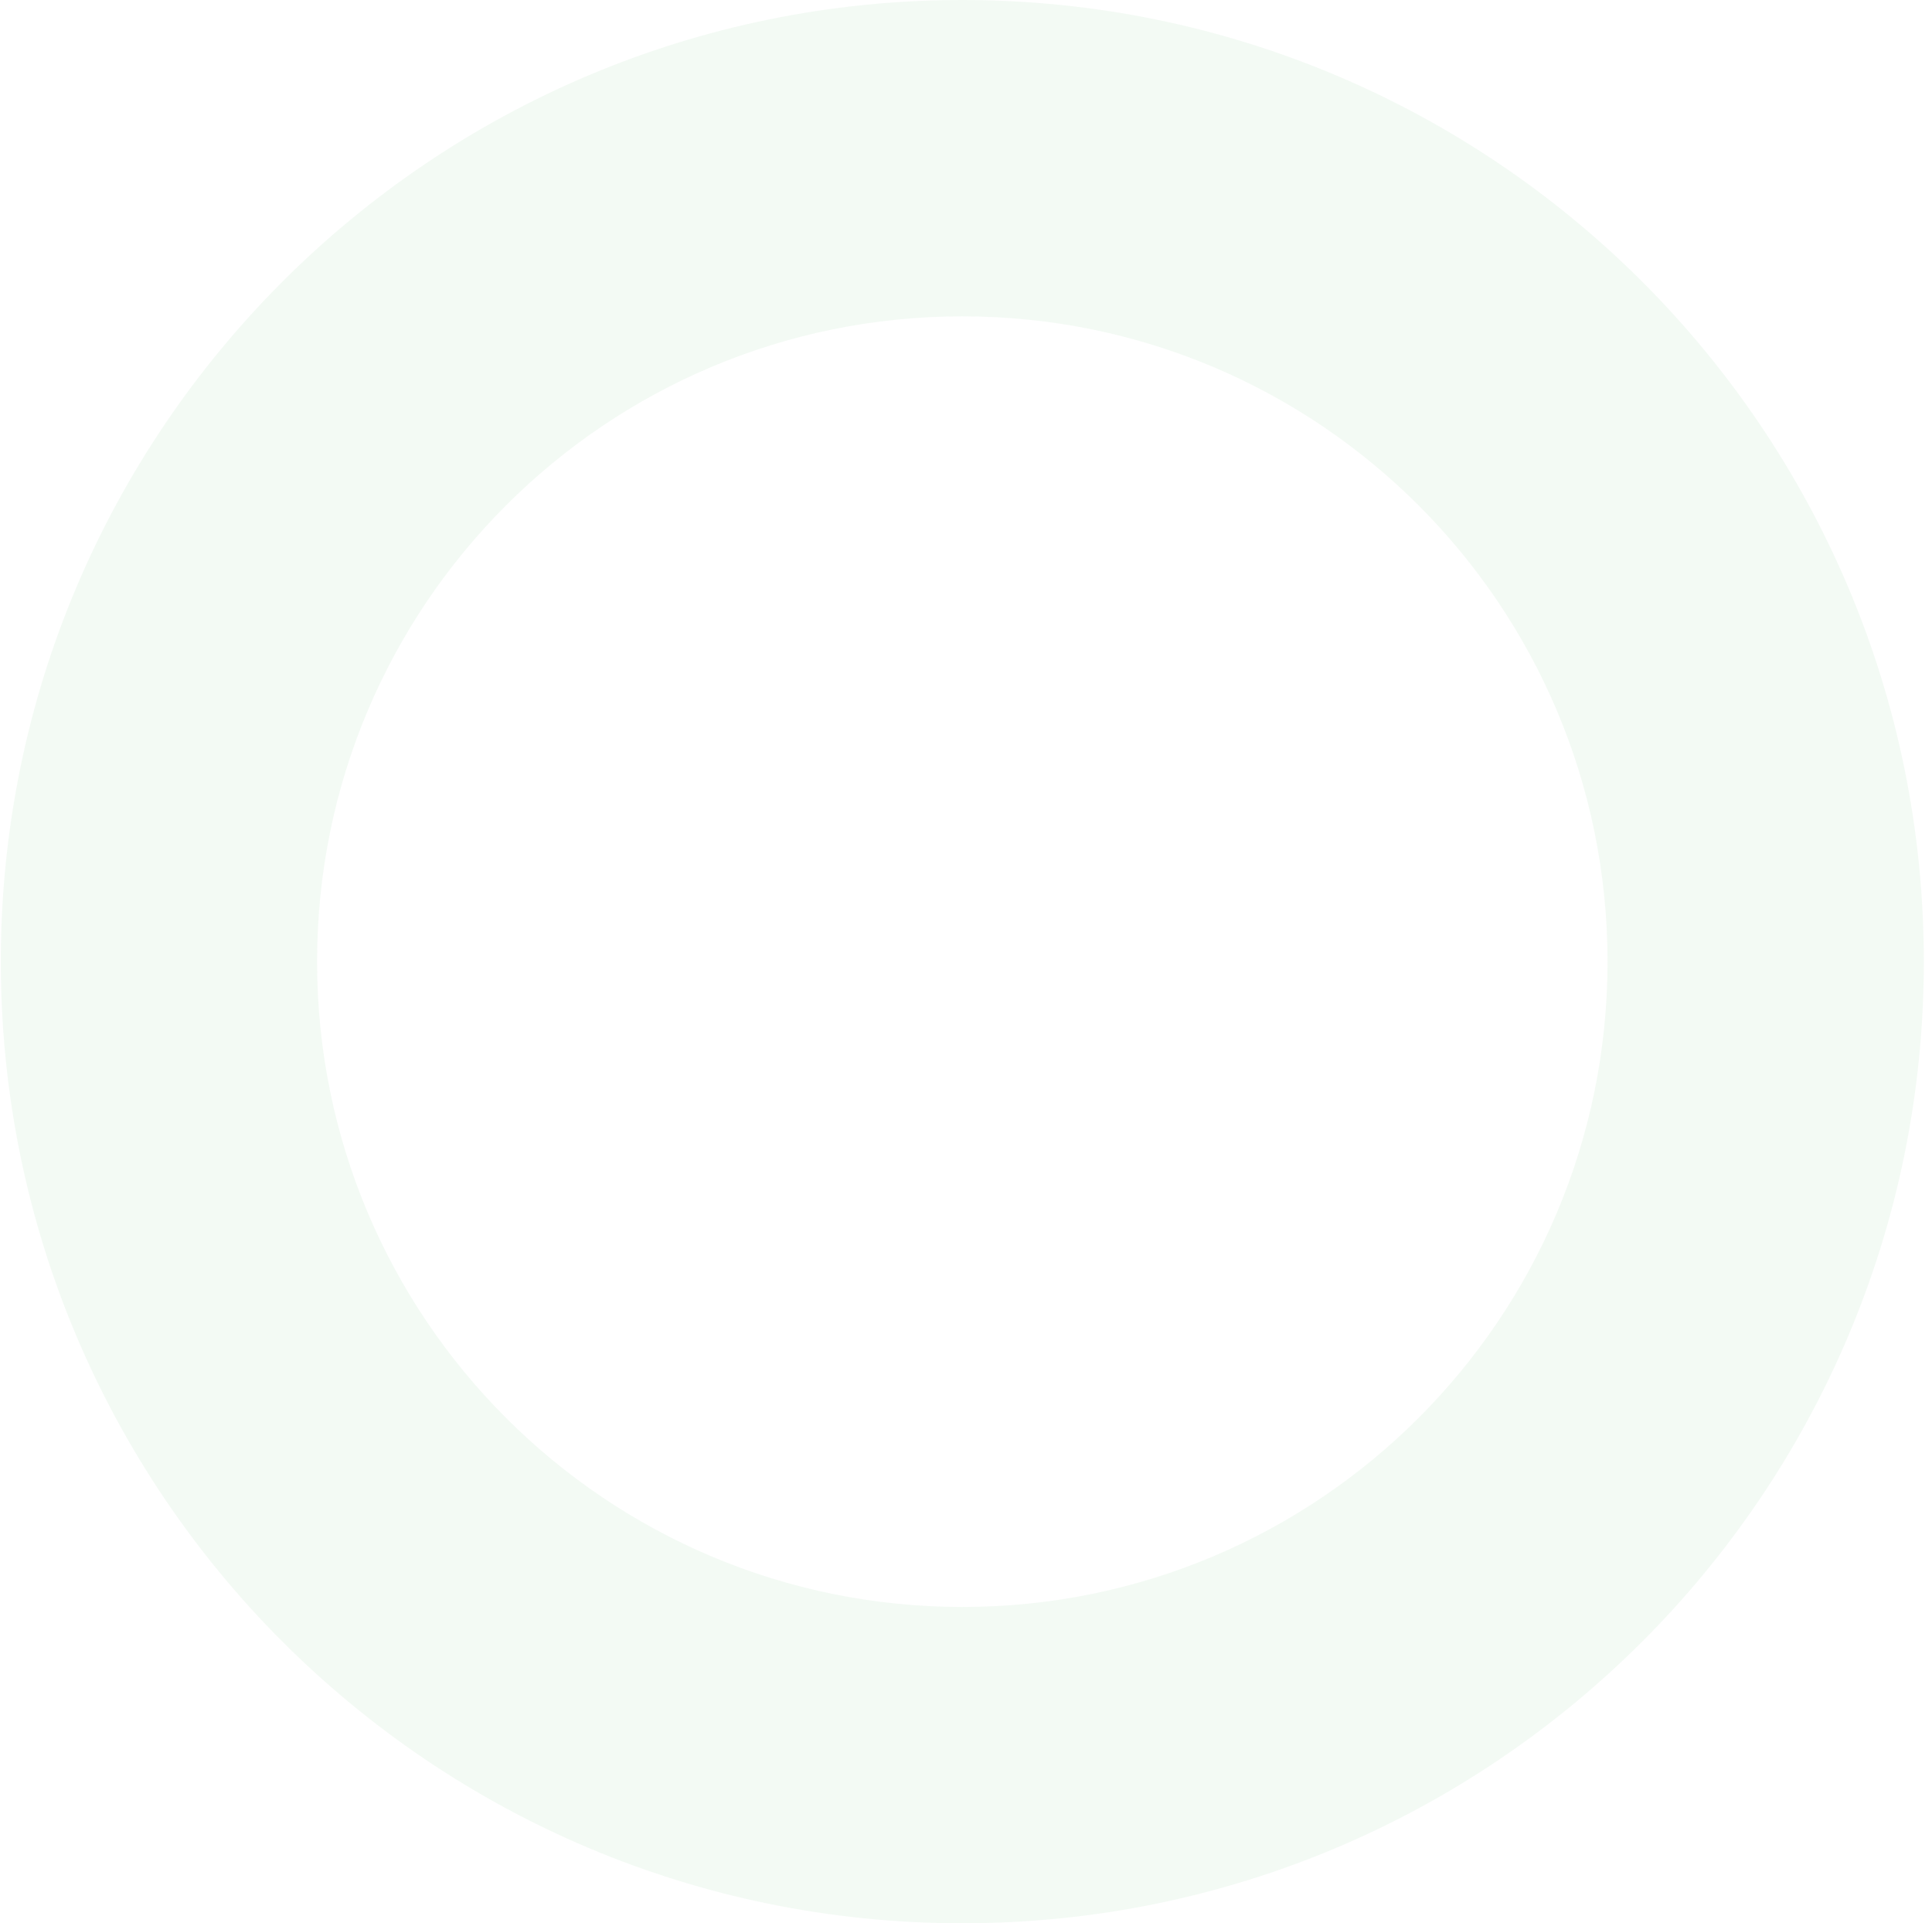 <svg width="215" height="214" viewBox="0 0 215 214" fill="none" xmlns="http://www.w3.org/2000/svg">
<path fill-rule="evenodd" clip-rule="evenodd" d="M214.09 107C214.09 166.094 166.184 214 107.09 214C47.995 214 0.09 166.094 0.09 107C0.09 47.906 47.995 0 107.09 0C166.184 0 214.09 47.906 214.09 107ZM107.09 178.804C146.745 178.804 178.892 146.657 178.892 107.002C178.892 67.346 146.745 35.199 107.09 35.199C67.434 35.199 35.287 67.346 35.287 107.002C35.287 146.657 67.434 178.804 107.09 178.804Z" fill="#039123" fill-opacity="0.05"/>
</svg>
